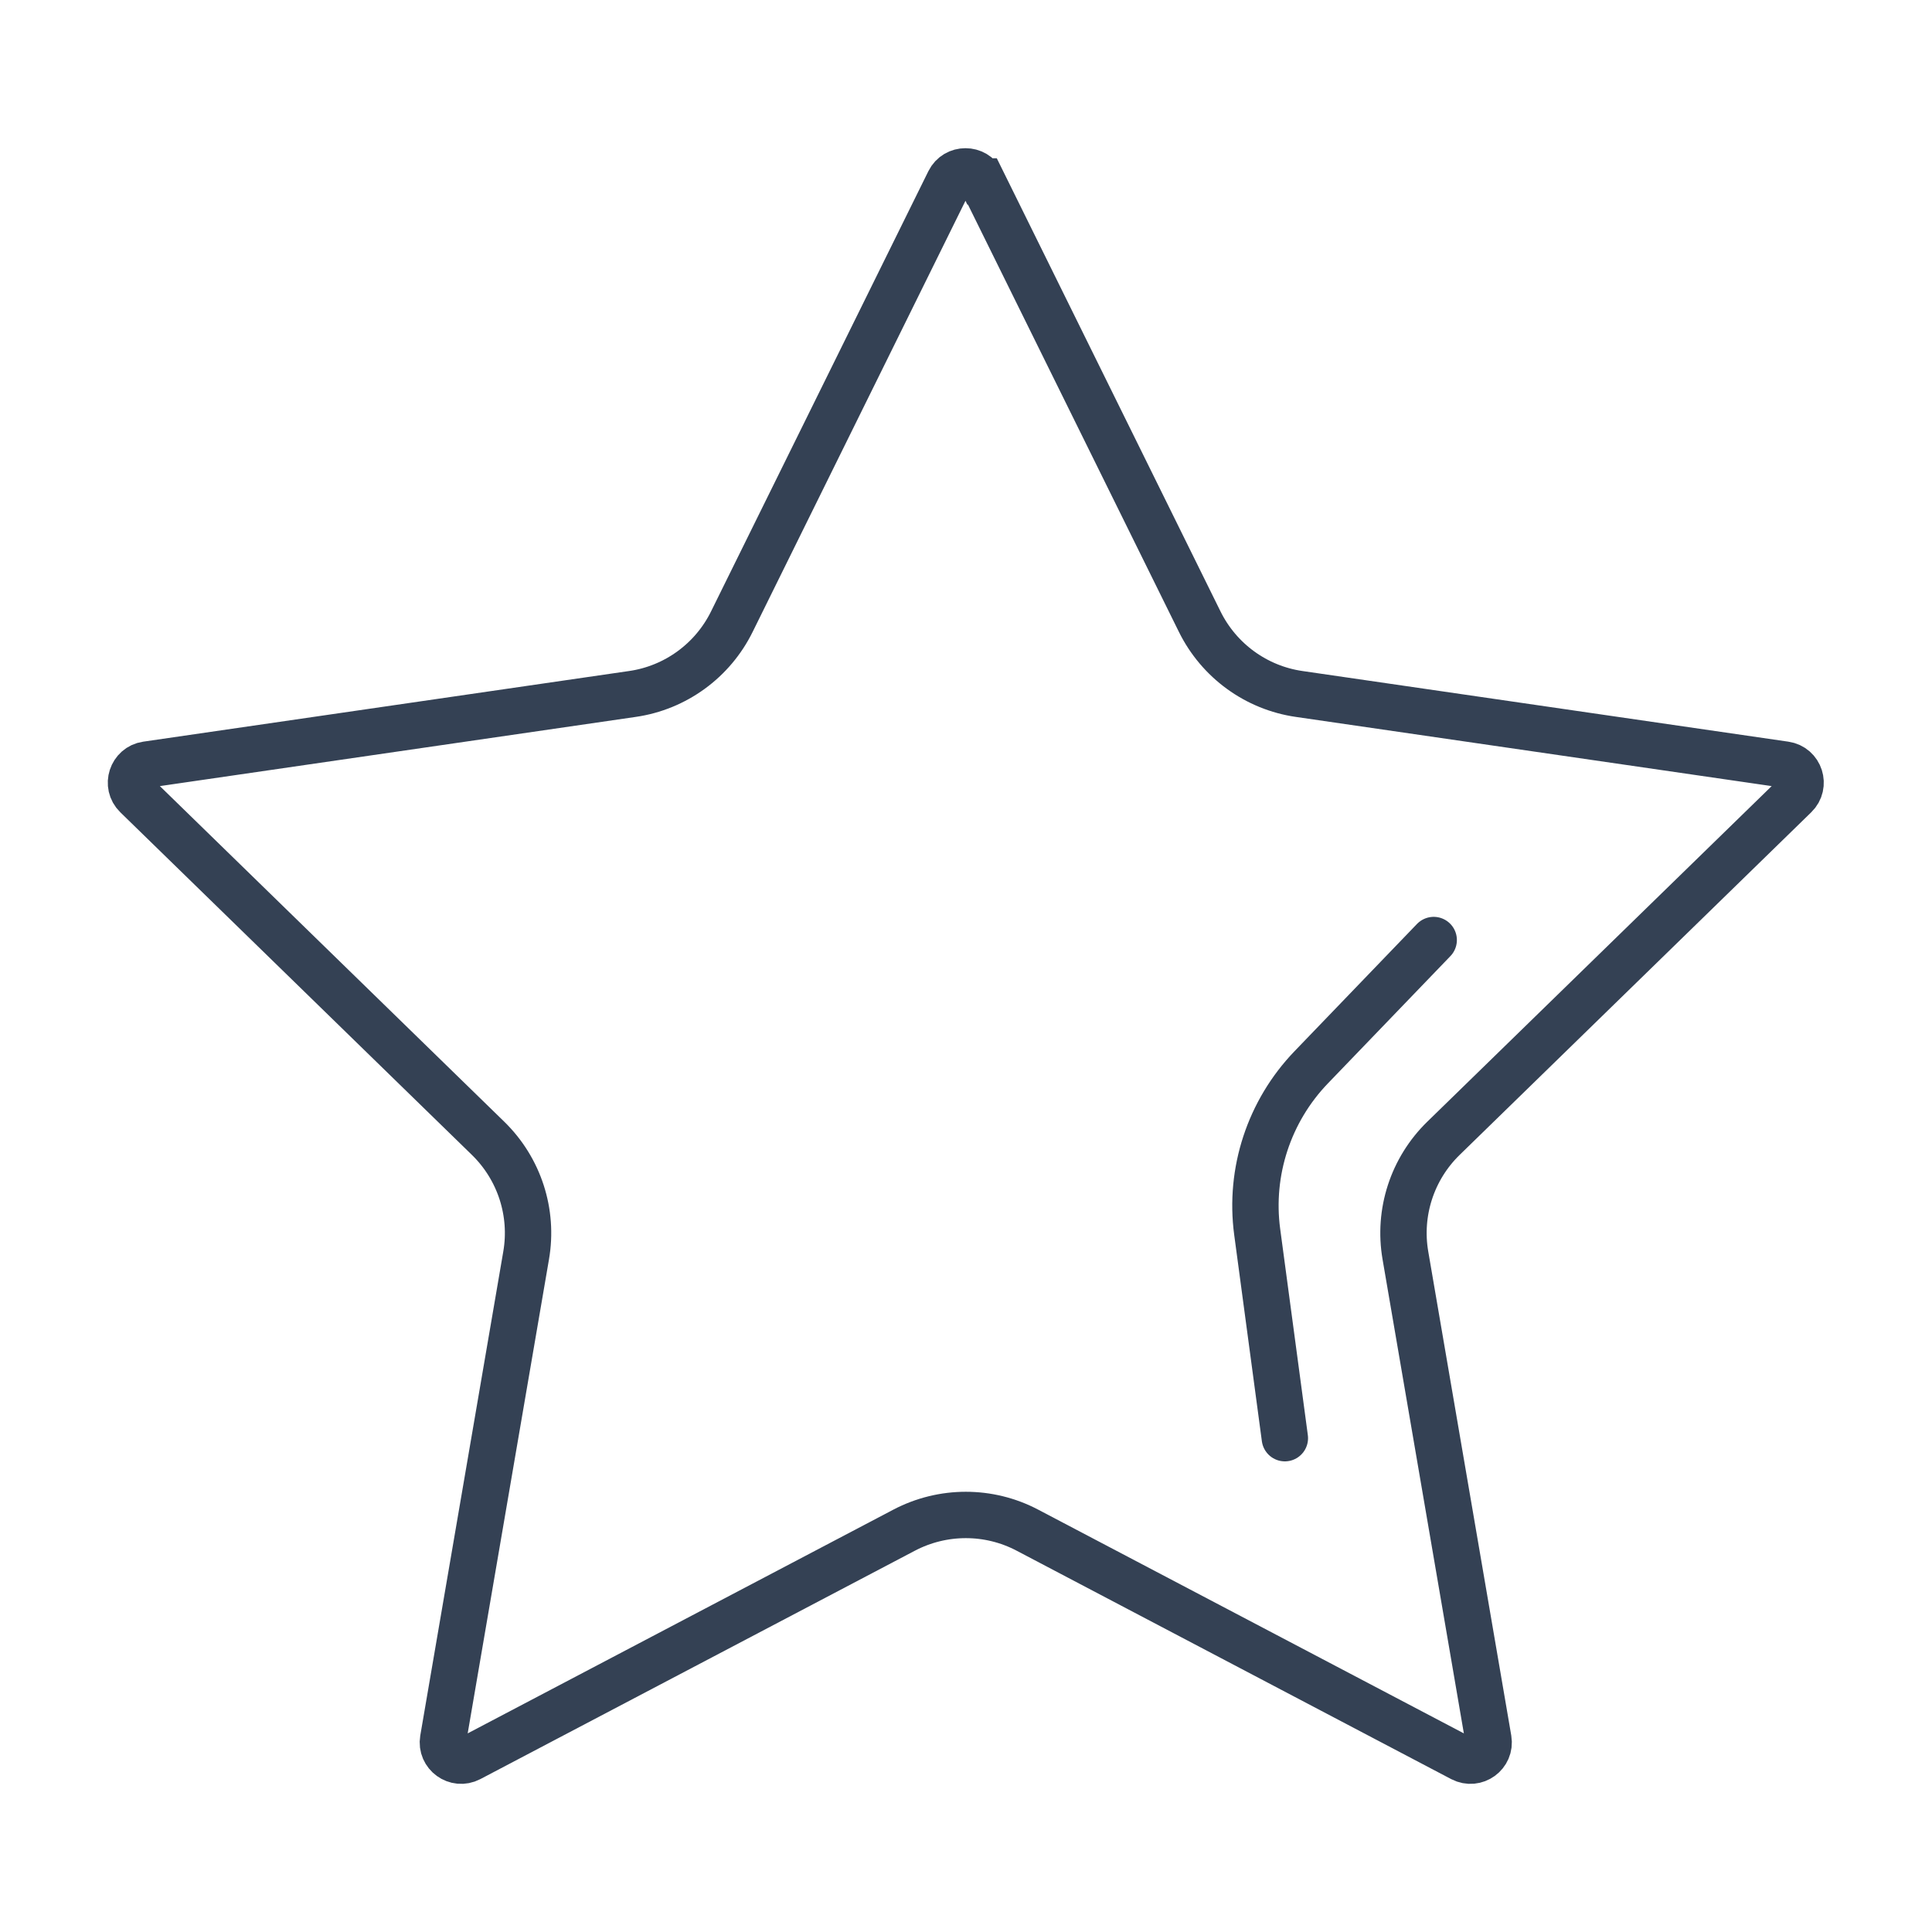 <?xml version="1.0" encoding="UTF-8"?> <svg xmlns="http://www.w3.org/2000/svg" id="_Слой_1" viewBox="0 0 125 125"> <defs> <style>.cls-1{fill:none;stroke:#344154;stroke-linecap:round;stroke-miterlimit:10;stroke-width:3px;}</style> </defs> <path class="cls-1" d="m63.56,11.74l14.06,28.48c1.25,2.53,3.66,4.28,6.44,4.68l31.43,4.57c.97.14,1.35,1.33.65,2.01l-22.75,22.17c-2.02,1.97-2.94,4.8-2.46,7.58l5.37,31.31c.16.96-.84,1.69-1.71,1.24l-28.12-14.78c-2.49-1.31-5.47-1.31-7.97,0l-28.12,14.78c-.86.45-1.87-.28-1.71-1.24l5.37-31.31c.48-2.78-.44-5.61-2.46-7.58l-22.75-22.17c-.7-.68-.31-1.87.65-2.01l31.43-4.57c2.79-.4,5.2-2.16,6.44-4.68l14.06-28.48c.43-.87,1.68-.87,2.11,0Z"></path> <path class="cls-1" d="m92.76,60.82l-7.93,8.24c-2.72,2.83-4.01,6.75-3.49,10.64l1.79,13.35"></path> </svg> 